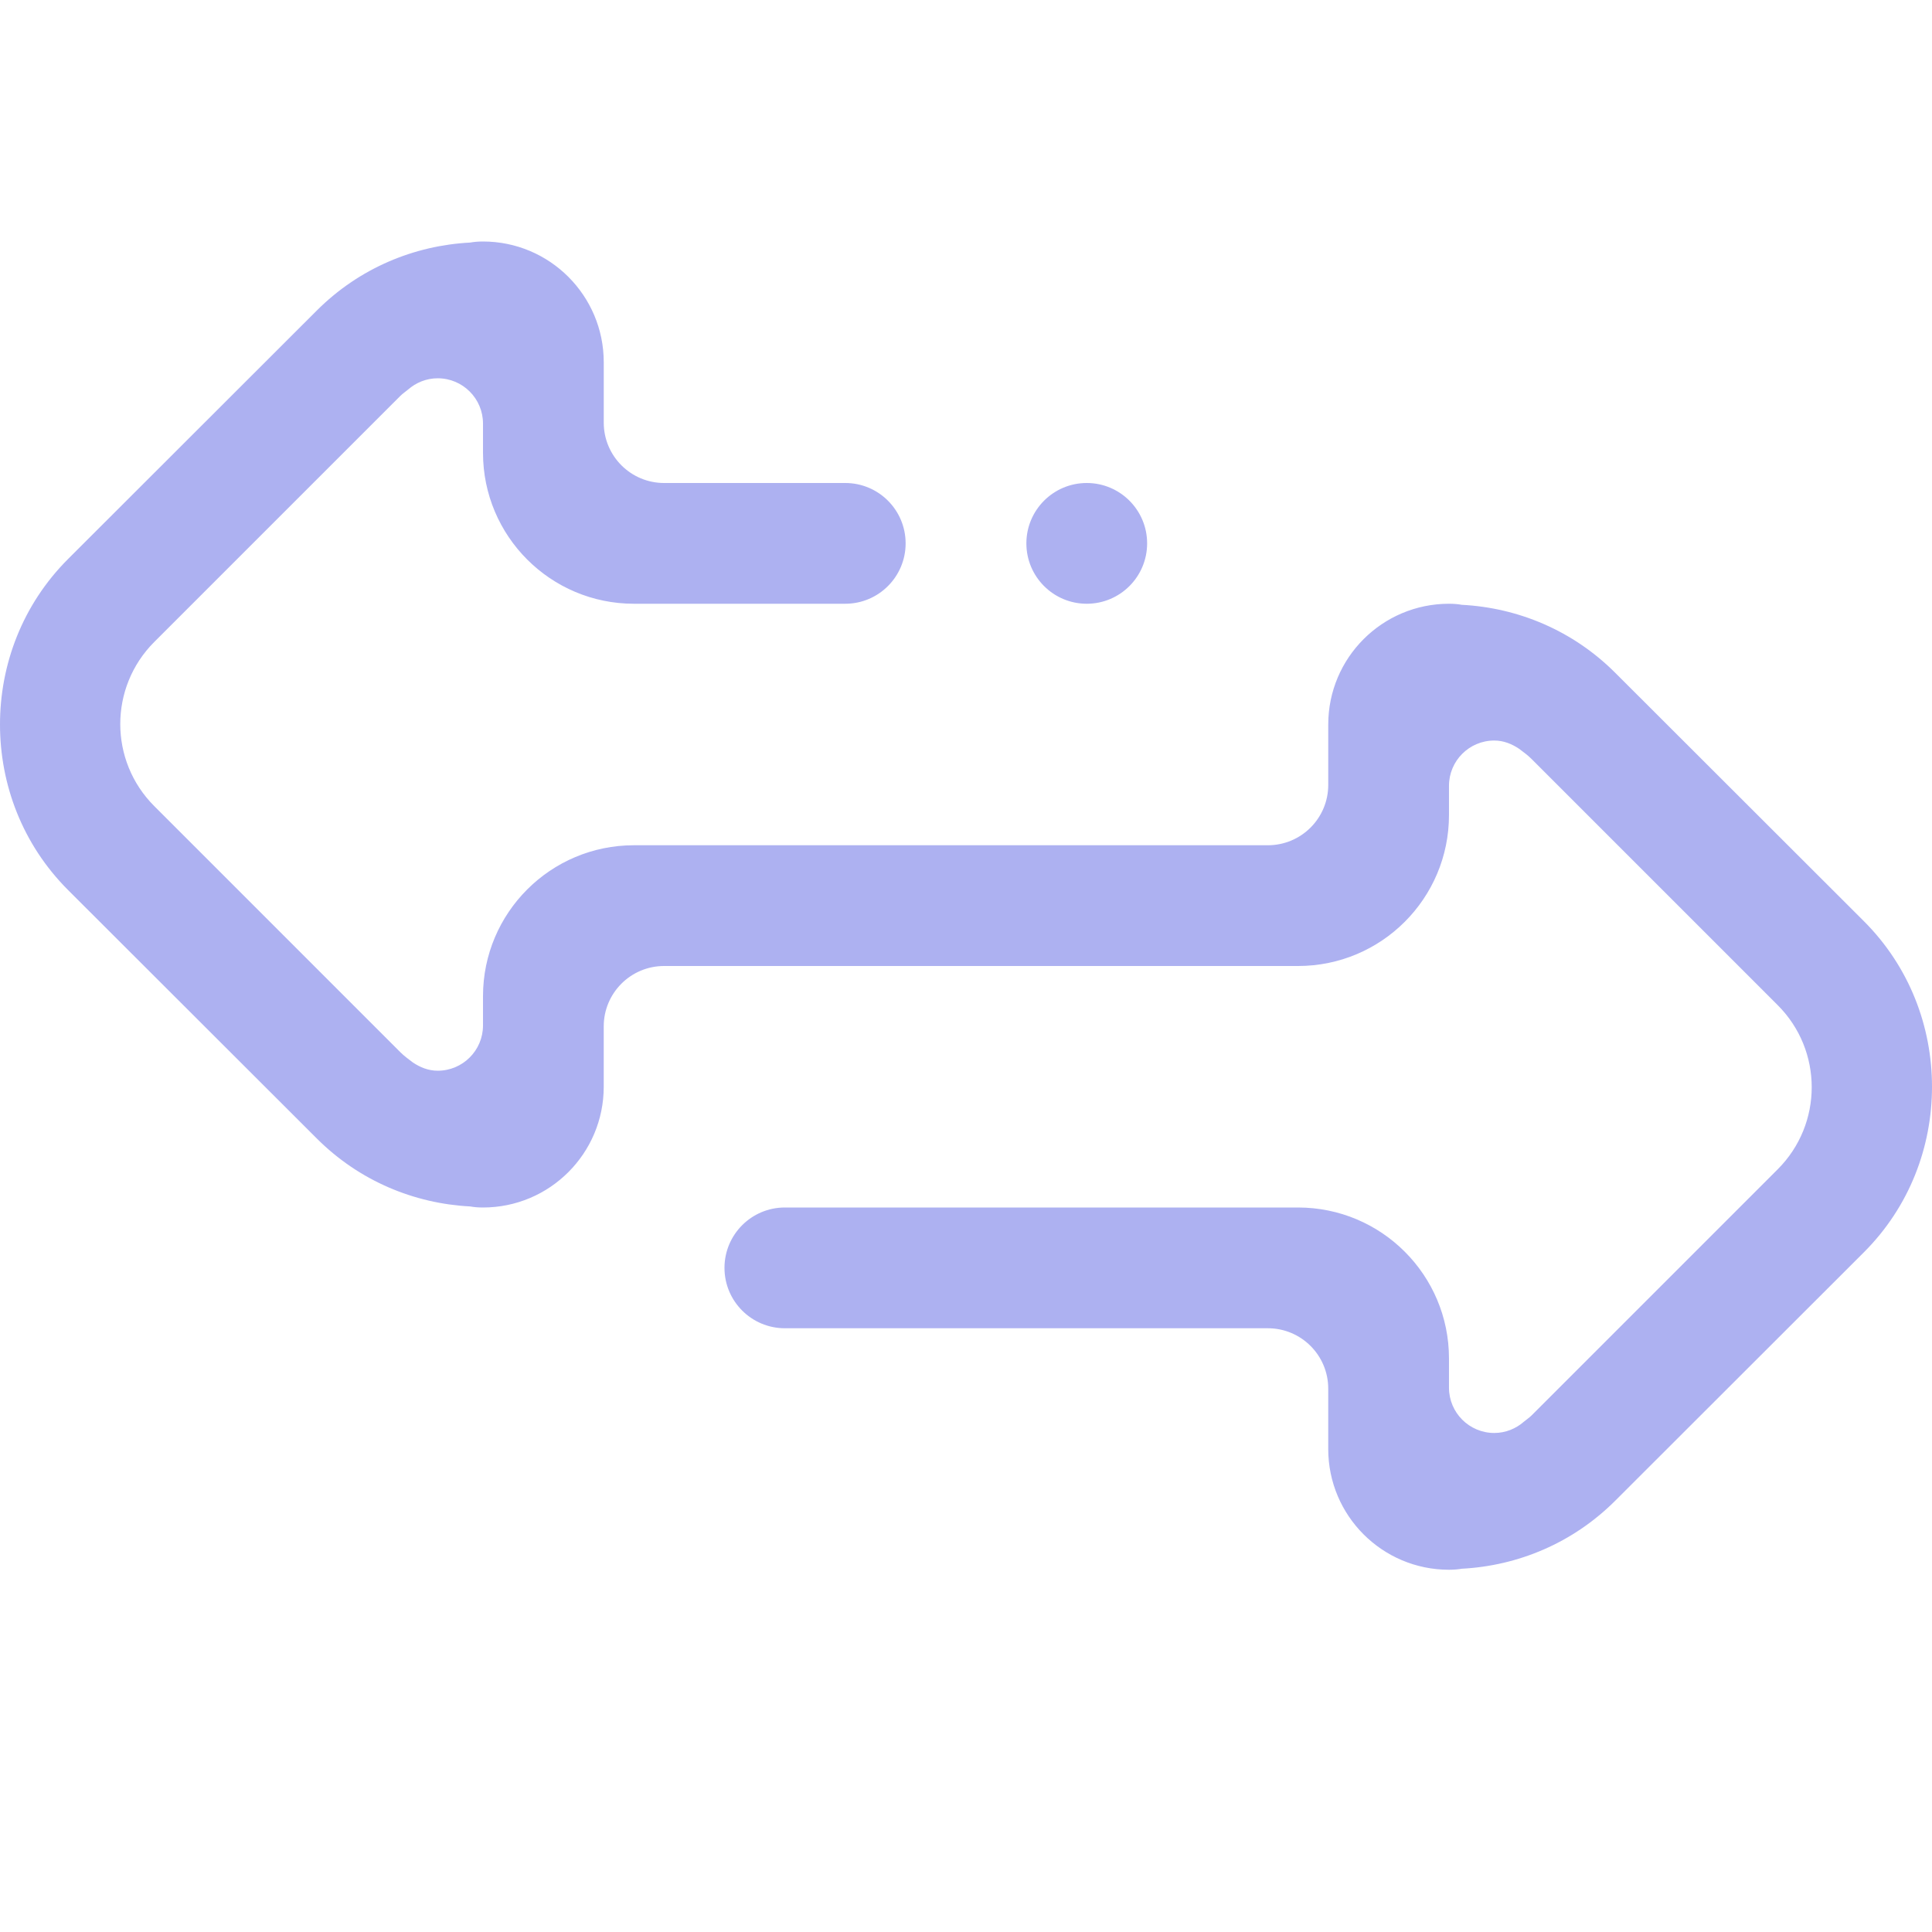 <?xml version="1.0" encoding="UTF-8"?>
<svg xmlns="http://www.w3.org/2000/svg" width="104" height="104" viewBox="0 0 104 104" fill="none">
  <g clip-path="url(#clip0_4065_495)">
    <path fill-rule="evenodd" clip-rule="evenodd" d="M100.331 67.414L86.947 80.785C84.653 83.076 81.695 84.287 78.691 84.445C78.495 84.478 78.275 84.5 77.999 84.5C74.41 84.5 71.499 81.59 71.499 78L71.499 74.75C71.499 72.955 70.044 71.5 68.249 71.5L42.249 71.5C40.455 71.5 38.999 70.045 38.999 68.25C38.999 66.455 40.455 65 42.249 65L69.874 65C74.361 65 77.999 68.637 77.999 73.125L77.999 74.699C77.999 76.045 79.09 77.137 80.437 77.137C81.052 77.137 81.607 76.902 82.036 76.527C82.17 76.413 82.316 76.321 82.442 76.196L95.695 62.943C98.135 60.503 98.135 56.547 95.695 54.108L82.442 40.854C82.235 40.647 82.005 40.482 81.778 40.311C81.389 40.049 80.942 39.863 80.437 39.863C79.09 39.863 77.999 40.955 77.999 42.301L77.999 43.875C77.999 48.363 74.361 52 69.874 52L42.249 52L40.624 52L35.749 52C33.954 52 32.499 53.455 32.499 55.25L32.499 58.5C32.499 62.09 29.589 65 25.999 65C25.724 65 25.503 64.978 25.307 64.943C22.304 64.787 19.345 63.577 17.051 61.283L3.667 47.914C1.205 45.453 0.001 42.228 1.06164e-07 39.003C-0.001 35.776 1.204 32.549 3.668 30.087L17.052 16.717C19.346 14.424 22.304 13.214 25.307 13.057C25.503 13.022 25.724 13 26 13C29.589 13 32.5 15.911 32.5 19.5L32.5 22.75C32.5 24.545 33.955 26 35.75 26L45.5 26C47.295 26 48.75 27.455 48.75 29.25C48.75 31.045 47.295 32.5 45.5 32.5L34.125 32.5C29.638 32.5 26 28.863 26 24.375L26 22.801C26 21.455 24.909 20.363 23.562 20.363C22.948 20.363 22.392 20.598 21.963 20.973C21.829 21.087 21.684 21.179 21.557 21.305L8.304 34.557C5.864 36.998 5.864 40.954 8.304 43.393L21.557 56.647C21.764 56.853 21.994 57.018 22.221 57.19C22.61 57.453 23.057 57.637 23.562 57.637C24.909 57.637 26 56.545 26 55.2L26 53.625C26 49.137 29.638 45.5 34.125 45.5L42.25 45.5L52 45.5L68.25 45.5C70.045 45.5 71.5 44.045 71.5 42.25L71.5 39C71.5 35.41 74.41 32.5 78 32.5C78.275 32.5 78.496 32.522 78.692 32.557C81.695 32.714 84.654 33.923 86.948 36.217L100.332 49.586C102.795 52.048 104 55.274 104 58.5C104 61.726 102.795 64.953 100.331 67.414ZM58.5 32.5C56.705 32.5 55.25 31.045 55.25 29.25C55.25 27.455 56.705 26 58.5 26C60.294 26 61.75 27.455 61.75 29.25C61.75 31.045 60.294 32.5 58.5 32.5Z" fill="#ADB1F1"></path>
  </g>
  <defs>
    <clipPath id="clip0_4065_495">
      <rect width="104" height="104" fill="white"></rect>
    </clipPath>
  </defs>
</svg>

